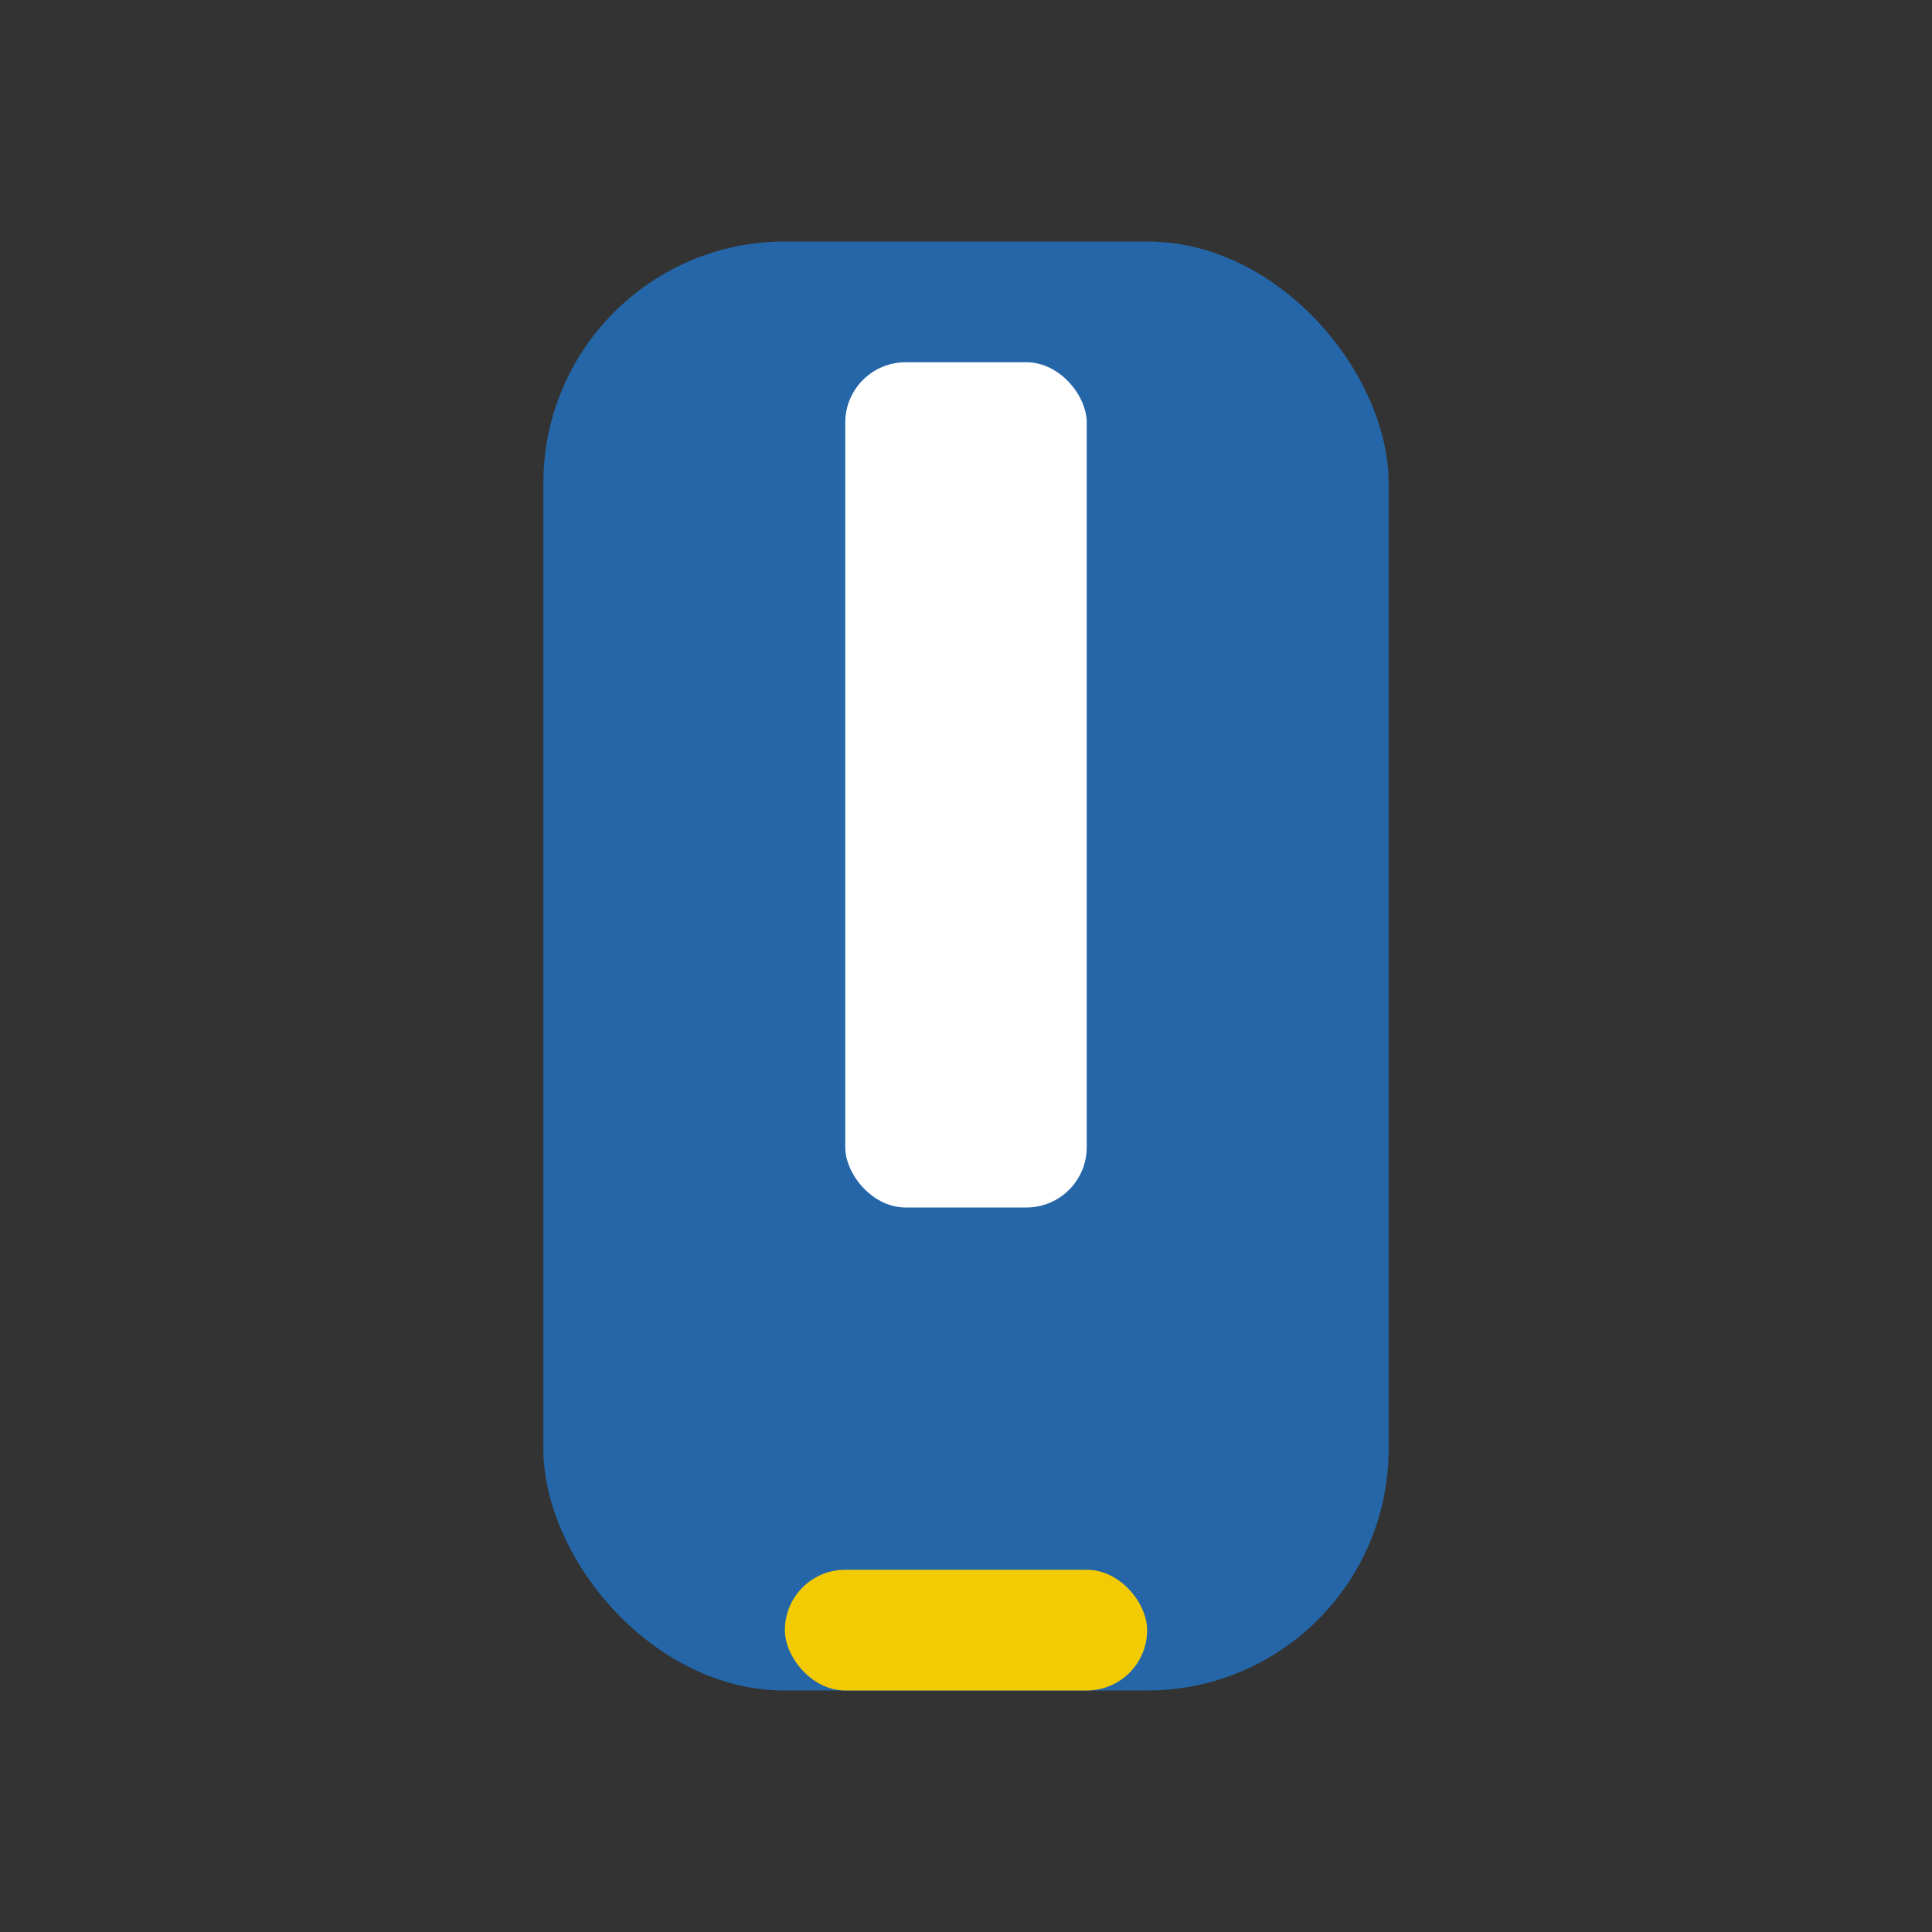 <?xml version="1.0" encoding="UTF-8"?>
<svg xmlns="http://www.w3.org/2000/svg" width="32" height="32" viewBox="0 0 32 32"><rect x="0" y="0" width="32" height="32" fill="#333333" stroke="none"/><rect x="9" y="4" width="14" height="24" rx="4" fill="#2466A8"/><rect x="13" y="26" width="6" height="2" rx="1" fill="#F2CB05"/><rect x="14" y="6" width="4" height="14" rx="1" fill="#FFF"/></svg>
